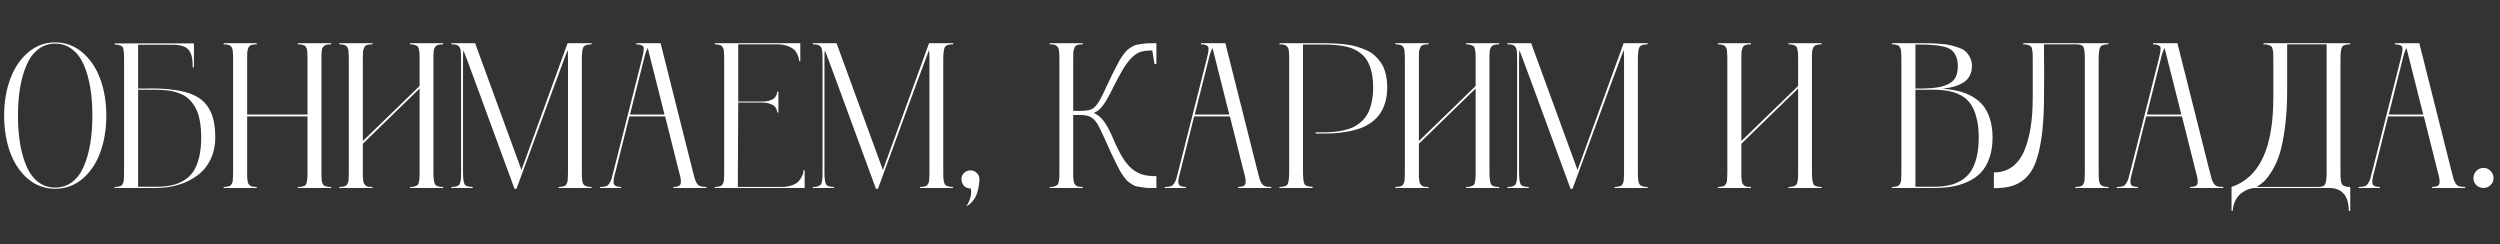<?xml version="1.0" encoding="UTF-8"?> <svg xmlns="http://www.w3.org/2000/svg" width="266" height="26" viewBox="0 0 266 26" fill="none"><rect x="0" y="0" width="266" height="26" fill="#333333" stroke="none"/><path d="M2.997 5.573C3.835 4.864 4.795 4.51 5.876 4.51C6.957 4.51 7.913 4.861 8.744 5.562C9.582 6.264 10.219 7.202 10.656 8.377C11.093 9.551 11.312 10.858 11.312 12.298C11.312 13.737 11.097 15.044 10.667 16.219C10.237 17.386 9.604 18.324 8.766 19.033C7.935 19.735 6.972 20.086 5.876 20.086C4.78 20.086 3.813 19.735 2.976 19.033C2.145 18.324 1.515 17.386 1.085 16.219C0.655 15.044 0.44 13.737 0.44 12.298C0.44 10.866 0.659 9.562 1.096 8.388C1.533 7.213 2.166 6.275 2.997 5.573ZM4.061 19.366C4.583 19.76 5.188 19.957 5.876 19.957C6.563 19.957 7.165 19.76 7.681 19.366C8.203 18.965 8.615 18.41 8.916 17.701C9.224 16.992 9.453 16.186 9.604 15.284C9.754 14.382 9.829 13.386 9.829 12.298C9.829 11.209 9.754 10.214 9.604 9.312C9.453 8.409 9.224 7.604 8.916 6.895C8.608 6.186 8.193 5.634 7.67 5.24C7.154 4.839 6.556 4.639 5.876 4.639C5.196 4.639 4.594 4.839 4.071 5.24C3.556 5.634 3.144 6.186 2.836 6.895C2.528 7.604 2.295 8.409 2.138 9.312C1.987 10.214 1.912 11.209 1.912 12.298C1.912 13.386 1.987 14.382 2.138 15.284C2.288 16.186 2.517 16.992 2.825 17.701C3.133 18.41 3.545 18.965 4.061 19.366ZM15.533 9.419C16.708 9.39 17.721 9.44 18.573 9.569C19.425 9.691 20.127 9.884 20.679 10.149C21.237 10.407 21.681 10.762 22.011 11.213C22.34 11.657 22.569 12.151 22.698 12.695C22.834 13.232 22.902 13.877 22.902 14.629C22.902 15.495 22.734 16.276 22.398 16.971C22.061 17.658 21.599 18.22 21.012 18.657C20.432 19.094 19.766 19.427 19.014 19.656C18.262 19.885 17.456 20 16.597 20H12.192V19.893C12.336 19.893 12.457 19.882 12.558 19.86C12.665 19.839 12.755 19.817 12.826 19.796C12.905 19.767 12.966 19.713 13.009 19.635C13.059 19.556 13.095 19.491 13.116 19.441C13.145 19.384 13.163 19.28 13.17 19.13C13.184 18.98 13.191 18.854 13.191 18.754C13.199 18.654 13.202 18.489 13.202 18.26V6.357C13.202 6.049 13.199 5.831 13.191 5.702C13.184 5.566 13.166 5.419 13.138 5.262C13.109 5.097 13.055 4.99 12.977 4.939C12.905 4.882 12.808 4.836 12.687 4.8C12.565 4.757 12.4 4.735 12.192 4.735V4.617H20.636V7.174H20.507C20.507 6.708 20.475 6.332 20.41 6.046C20.353 5.759 20.238 5.512 20.066 5.305C19.895 5.097 19.655 4.954 19.347 4.875C19.039 4.789 18.634 4.75 18.133 4.757H14.695V9.419H15.533ZM16.597 19.871C17.191 19.871 17.721 19.825 18.186 19.731C18.652 19.638 19.092 19.474 19.508 19.237C19.923 18.994 20.267 18.679 20.539 18.292C20.811 17.905 21.023 17.404 21.173 16.788C21.33 16.172 21.409 15.453 21.409 14.629C21.409 13.941 21.355 13.333 21.248 12.803C21.148 12.266 20.994 11.815 20.786 11.449C20.578 11.077 20.338 10.765 20.066 10.515C19.794 10.264 19.468 10.071 19.089 9.935C18.716 9.791 18.33 9.691 17.929 9.634C17.535 9.576 17.091 9.548 16.597 9.548H14.695V19.871H16.597ZM35.234 4.714C35.062 4.714 34.916 4.725 34.794 4.746C34.679 4.76 34.583 4.803 34.504 4.875C34.432 4.939 34.375 5 34.332 5.058C34.289 5.115 34.257 5.222 34.235 5.38C34.221 5.537 34.21 5.673 34.203 5.788C34.203 5.896 34.203 6.078 34.203 6.336V18.26C34.203 18.482 34.203 18.643 34.203 18.743C34.21 18.843 34.217 18.969 34.225 19.119C34.239 19.27 34.257 19.373 34.278 19.431C34.307 19.488 34.343 19.556 34.386 19.635C34.436 19.713 34.5 19.767 34.579 19.796C34.658 19.817 34.747 19.839 34.848 19.86C34.955 19.882 35.084 19.893 35.234 19.893V20H31.689V19.893C32.176 19.893 32.47 19.796 32.57 19.602C32.671 19.402 32.721 18.954 32.721 18.26V12.384H26.297V18.26C26.297 18.51 26.297 18.697 26.297 18.818C26.304 18.933 26.318 19.069 26.34 19.227C26.361 19.377 26.39 19.484 26.426 19.549C26.469 19.606 26.526 19.671 26.598 19.742C26.676 19.807 26.773 19.85 26.888 19.871C27.002 19.885 27.145 19.893 27.317 19.893V20H23.794V19.893C23.937 19.893 24.059 19.882 24.159 19.86C24.267 19.839 24.356 19.817 24.428 19.796C24.506 19.767 24.567 19.713 24.61 19.635C24.66 19.556 24.696 19.491 24.718 19.441C24.746 19.384 24.764 19.28 24.771 19.13C24.786 18.98 24.793 18.854 24.793 18.754C24.8 18.654 24.804 18.489 24.804 18.26V6.336C24.804 6.114 24.8 5.953 24.793 5.853C24.793 5.752 24.786 5.631 24.771 5.487C24.764 5.337 24.746 5.233 24.718 5.176C24.696 5.118 24.66 5.05 24.61 4.972C24.567 4.893 24.506 4.843 24.428 4.821C24.356 4.793 24.267 4.768 24.159 4.746C24.059 4.725 23.937 4.714 23.794 4.714V4.596H27.317V4.714C27.067 4.714 26.87 4.739 26.727 4.789C26.59 4.832 26.49 4.932 26.426 5.09C26.361 5.247 26.322 5.405 26.308 5.562C26.3 5.713 26.297 5.971 26.297 6.336V12.19H32.721V6.336C32.721 6.114 32.717 5.953 32.71 5.853C32.71 5.752 32.703 5.631 32.688 5.487C32.681 5.337 32.663 5.233 32.635 5.176C32.613 5.118 32.578 5.05 32.527 4.972C32.484 4.893 32.423 4.843 32.345 4.821C32.266 4.793 32.173 4.768 32.065 4.746C31.965 4.725 31.84 4.714 31.689 4.714V4.596H35.234V4.714ZM47.148 4.714C47.004 4.714 46.879 4.725 46.772 4.746C46.664 4.768 46.571 4.793 46.492 4.821C46.421 4.85 46.36 4.904 46.31 4.982C46.267 5.054 46.231 5.122 46.202 5.187C46.173 5.251 46.152 5.351 46.138 5.487C46.13 5.623 46.123 5.749 46.116 5.863C46.116 5.971 46.116 6.128 46.116 6.336V18.26C46.116 18.94 46.17 19.384 46.277 19.592C46.385 19.792 46.675 19.893 47.148 19.893V20H43.624V19.893C43.832 19.893 43.996 19.875 44.118 19.839C44.247 19.796 44.347 19.746 44.419 19.689C44.491 19.631 44.541 19.524 44.569 19.366C44.605 19.209 44.627 19.062 44.634 18.926C44.641 18.79 44.645 18.568 44.645 18.26V9.419L38.607 15.295V18.26C38.607 18.51 38.607 18.697 38.607 18.818C38.615 18.933 38.629 19.069 38.65 19.227C38.672 19.377 38.7 19.484 38.736 19.549C38.779 19.606 38.837 19.671 38.908 19.742C38.987 19.807 39.084 19.85 39.198 19.871C39.313 19.885 39.456 19.893 39.628 19.893V20H36.105V19.893C36.248 19.893 36.37 19.882 36.47 19.86C36.577 19.839 36.667 19.817 36.738 19.796C36.817 19.767 36.878 19.713 36.921 19.635C36.971 19.556 37.007 19.491 37.028 19.441C37.057 19.384 37.075 19.28 37.082 19.13C37.096 18.98 37.103 18.854 37.103 18.754C37.111 18.654 37.114 18.489 37.114 18.26V6.336C37.114 6.114 37.111 5.953 37.103 5.853C37.103 5.752 37.096 5.631 37.082 5.487C37.075 5.337 37.057 5.233 37.028 5.176C37.007 5.118 36.971 5.05 36.921 4.972C36.878 4.893 36.817 4.843 36.738 4.821C36.667 4.793 36.577 4.768 36.47 4.746C36.37 4.725 36.248 4.714 36.105 4.714V4.596H39.628V4.714C39.377 4.714 39.18 4.739 39.037 4.789C38.901 4.832 38.801 4.932 38.736 5.09C38.672 5.247 38.633 5.405 38.618 5.562C38.611 5.713 38.607 5.971 38.607 6.336V15.005L44.645 9.15V6.336C44.645 6.035 44.641 5.817 44.634 5.681C44.627 5.545 44.605 5.398 44.569 5.24C44.541 5.083 44.491 4.975 44.419 4.918C44.347 4.861 44.247 4.814 44.118 4.778C43.989 4.735 43.825 4.714 43.624 4.714V4.596H47.148V4.714ZM62.949 4.714C62.477 4.714 62.183 4.818 62.068 5.025C61.961 5.233 61.907 5.67 61.907 6.336V18.26C61.907 18.553 61.911 18.772 61.918 18.915C61.925 19.058 61.947 19.209 61.982 19.366C62.018 19.517 62.072 19.624 62.144 19.689C62.222 19.746 62.326 19.796 62.455 19.839C62.584 19.875 62.749 19.893 62.949 19.893V20H59.426V19.893C59.569 19.893 59.691 19.882 59.791 19.86C59.898 19.839 59.988 19.817 60.06 19.796C60.138 19.767 60.199 19.713 60.242 19.635C60.292 19.556 60.328 19.491 60.35 19.441C60.378 19.384 60.396 19.28 60.403 19.13C60.418 18.98 60.425 18.854 60.425 18.754C60.432 18.654 60.435 18.489 60.435 18.26V6.336C60.435 5.827 60.421 5.491 60.393 5.326C60.357 5.398 59.884 6.665 58.975 9.129C58.072 11.585 57.177 14.027 56.289 16.455L54.957 20.086H54.742C51.204 10.425 49.393 5.512 49.307 5.348C49.278 5.512 49.264 5.842 49.264 6.336V18.26C49.264 18.94 49.317 19.384 49.425 19.592C49.532 19.792 49.822 19.893 50.295 19.893V20H48.028V19.893C48.236 19.893 48.401 19.875 48.523 19.839C48.651 19.796 48.752 19.746 48.823 19.689C48.902 19.631 48.956 19.524 48.984 19.366C49.02 19.209 49.042 19.062 49.049 18.926C49.056 18.783 49.06 18.561 49.06 18.26V6.336C49.06 6.085 49.056 5.899 49.049 5.777C49.049 5.656 49.038 5.52 49.017 5.369C48.995 5.219 48.963 5.115 48.92 5.058C48.884 4.993 48.827 4.929 48.748 4.864C48.669 4.8 48.573 4.76 48.458 4.746C48.343 4.725 48.2 4.714 48.028 4.714V4.596H50.553L55.483 18.088L60.393 4.596H62.949V4.714ZM75.152 19.893L75.174 20H71.65L71.629 19.893C72.102 19.893 72.367 19.774 72.424 19.538C72.488 19.302 72.427 18.876 72.241 18.26L70.769 12.384H66.967L65.495 18.26C65.309 18.876 65.245 19.302 65.302 19.538C65.366 19.774 65.635 19.893 66.107 19.893L66.086 20H63.819L63.841 19.893C64.091 19.893 64.292 19.871 64.442 19.828C64.593 19.785 64.718 19.689 64.818 19.538C64.926 19.381 65.005 19.223 65.055 19.065C65.105 18.901 65.176 18.632 65.269 18.26L68.288 6.336C68.367 6.028 68.417 5.81 68.439 5.681C68.467 5.552 68.485 5.409 68.492 5.251C68.507 5.086 68.481 4.975 68.417 4.918C68.36 4.861 68.27 4.814 68.148 4.778C68.034 4.735 67.873 4.714 67.665 4.714L67.708 4.596H70.286L73.724 18.26C73.817 18.632 73.888 18.901 73.939 19.065C73.989 19.223 74.064 19.381 74.164 19.538C74.272 19.689 74.4 19.785 74.551 19.828C74.701 19.871 74.902 19.893 75.152 19.893ZM67.031 12.19H70.705L68.922 5.111C68.779 5.34 68.639 5.749 68.503 6.336L67.031 12.19ZM85.486 18.109H85.615V20H76.044V19.893C76.187 19.893 76.309 19.882 76.409 19.86C76.517 19.839 76.606 19.817 76.678 19.796C76.757 19.767 76.817 19.713 76.86 19.635C76.91 19.556 76.946 19.491 76.968 19.441C76.996 19.384 77.014 19.28 77.022 19.13C77.036 18.98 77.043 18.854 77.043 18.754C77.05 18.654 77.054 18.489 77.054 18.26V6.336C77.054 6.114 77.05 5.953 77.043 5.853C77.043 5.752 77.036 5.631 77.022 5.487C77.014 5.337 76.996 5.233 76.968 5.176C76.946 5.118 76.91 5.05 76.86 4.972C76.817 4.893 76.757 4.843 76.678 4.821C76.606 4.793 76.517 4.768 76.409 4.746C76.309 4.725 76.187 4.714 76.044 4.714V4.596H85.153V6.497H85.024C85.024 6.447 85.021 6.382 85.014 6.304C85.007 6.225 84.963 6.085 84.885 5.885C84.806 5.677 84.691 5.494 84.541 5.337C84.398 5.179 84.162 5.036 83.832 4.907C83.503 4.778 83.112 4.714 82.661 4.714H78.547V10.805H81.082C81.397 10.805 81.666 10.769 81.888 10.697C82.117 10.626 82.282 10.54 82.382 10.44C82.482 10.332 82.557 10.228 82.607 10.128C82.658 10.021 82.683 9.931 82.683 9.859V9.752H82.822V11.965H82.683C82.683 11.936 82.683 11.9 82.683 11.857C82.683 11.807 82.658 11.721 82.607 11.6C82.557 11.478 82.482 11.37 82.382 11.277C82.282 11.184 82.117 11.102 81.888 11.03C81.666 10.951 81.397 10.912 81.082 10.912H78.547L78.504 19.893H83.123C83.567 19.893 83.954 19.832 84.283 19.71C84.613 19.588 84.849 19.441 84.992 19.27C85.143 19.09 85.257 18.915 85.336 18.743C85.422 18.564 85.468 18.414 85.476 18.292L85.486 18.109ZM101.406 4.714C100.934 4.714 100.64 4.818 100.525 5.025C100.418 5.233 100.364 5.67 100.364 6.336V18.26C100.364 18.553 100.368 18.772 100.375 18.915C100.382 19.058 100.404 19.209 100.439 19.366C100.475 19.517 100.529 19.624 100.601 19.689C100.679 19.746 100.783 19.796 100.912 19.839C101.041 19.875 101.206 19.893 101.406 19.893V20H97.883V19.893C98.026 19.893 98.148 19.882 98.248 19.86C98.356 19.839 98.445 19.817 98.517 19.796C98.595 19.767 98.656 19.713 98.699 19.635C98.749 19.556 98.785 19.491 98.807 19.441C98.835 19.384 98.853 19.28 98.86 19.13C98.875 18.98 98.882 18.854 98.882 18.754C98.889 18.654 98.893 18.489 98.893 18.26V6.336C98.893 5.827 98.878 5.491 98.85 5.326C98.814 5.398 98.341 6.665 97.432 9.129C96.529 11.585 95.634 14.027 94.746 16.455L93.414 20.086H93.199C89.662 10.425 87.85 5.512 87.764 5.348C87.735 5.512 87.721 5.842 87.721 6.336V18.26C87.721 18.94 87.774 19.384 87.882 19.592C87.989 19.792 88.279 19.893 88.752 19.893V20H86.485V19.893C86.693 19.893 86.858 19.875 86.98 19.839C87.108 19.796 87.209 19.746 87.28 19.689C87.359 19.631 87.413 19.524 87.441 19.366C87.477 19.209 87.499 19.062 87.506 18.926C87.513 18.783 87.517 18.561 87.517 18.26V6.336C87.517 6.085 87.513 5.899 87.506 5.777C87.506 5.656 87.495 5.52 87.474 5.369C87.452 5.219 87.42 5.115 87.377 5.058C87.341 4.993 87.284 4.929 87.205 4.864C87.126 4.8 87.03 4.76 86.915 4.746C86.8 4.725 86.657 4.714 86.485 4.714V4.596H89.01L93.94 18.088L98.85 4.596H101.406V4.714ZM103.265 18.131C103.53 18.131 103.752 18.224 103.931 18.41C104.117 18.589 104.21 18.811 104.21 19.076C104.21 19.255 104.192 19.456 104.156 19.678C104.128 19.9 104.07 20.165 103.984 20.473C103.898 20.781 103.752 21.067 103.544 21.332C103.343 21.604 103.096 21.812 102.803 21.955C103.032 21.654 103.189 21.3 103.275 20.892C103.361 20.483 103.358 20.201 103.265 20.043C102.957 20.043 102.72 19.95 102.556 19.764C102.398 19.57 102.312 19.341 102.298 19.076C102.291 18.811 102.38 18.589 102.566 18.41C102.76 18.224 102.993 18.131 103.265 18.131ZM118.175 9.838C117.831 10.518 117.523 11.023 117.251 11.352C116.986 11.675 116.692 11.897 116.37 12.019C116.764 12.183 117.115 12.466 117.423 12.867C117.731 13.261 118.049 13.841 118.379 14.607C118.751 15.488 119.102 16.201 119.432 16.745C119.761 17.282 120.112 17.701 120.484 18.002C120.864 18.296 121.243 18.492 121.623 18.593C122.003 18.693 122.475 18.743 123.041 18.743V20C122.697 20 122.414 20 122.192 20C121.978 19.993 121.745 19.968 121.494 19.925C121.251 19.882 121.057 19.85 120.914 19.828C120.778 19.799 120.613 19.724 120.42 19.602C120.234 19.474 120.09 19.37 119.99 19.291C119.897 19.205 119.761 19.044 119.582 18.808C119.41 18.571 119.274 18.367 119.174 18.195C119.081 18.023 118.938 17.744 118.744 17.357C118.551 16.971 118.386 16.631 118.25 16.337C118.114 16.043 117.921 15.614 117.67 15.048C117.212 14.031 116.914 13.415 116.778 13.2C116.492 12.727 116.134 12.434 115.704 12.319C115.496 12.262 115.249 12.233 114.963 12.233H114.189V18.26C114.189 18.51 114.189 18.697 114.189 18.818C114.197 18.933 114.211 19.069 114.232 19.227C114.254 19.377 114.283 19.484 114.318 19.549C114.361 19.606 114.419 19.671 114.49 19.742C114.569 19.807 114.666 19.85 114.78 19.871C114.895 19.885 115.038 19.893 115.21 19.893V20H111.687V19.893C111.894 19.893 112.059 19.875 112.181 19.839C112.31 19.796 112.41 19.746 112.481 19.689C112.56 19.631 112.614 19.524 112.643 19.366C112.678 19.209 112.7 19.062 112.707 18.926C112.714 18.783 112.718 18.561 112.718 18.26V6.336C112.718 6.085 112.714 5.899 112.707 5.777C112.707 5.656 112.696 5.52 112.675 5.369C112.653 5.219 112.621 5.115 112.578 5.058C112.542 4.993 112.485 4.929 112.406 4.864C112.327 4.8 112.231 4.76 112.116 4.746C112.002 4.725 111.858 4.714 111.687 4.714V4.596H115.21V4.714C114.959 4.714 114.762 4.739 114.619 4.789C114.483 4.832 114.383 4.932 114.318 5.09C114.254 5.247 114.215 5.405 114.2 5.562C114.193 5.713 114.189 5.971 114.189 6.336V11.793C114.712 11.807 115.038 11.807 115.167 11.793C115.504 11.786 115.779 11.746 115.994 11.675C116.216 11.603 116.413 11.471 116.585 11.277C116.757 11.077 116.914 10.844 117.058 10.579C117.208 10.307 117.394 9.935 117.616 9.462C117.638 9.405 117.656 9.362 117.67 9.333C117.921 8.796 118.114 8.388 118.25 8.108C118.386 7.822 118.551 7.496 118.744 7.131C118.938 6.758 119.081 6.49 119.174 6.325C119.274 6.16 119.41 5.964 119.582 5.734C119.761 5.505 119.897 5.351 119.99 5.272C120.09 5.194 120.234 5.097 120.42 4.982C120.613 4.861 120.778 4.789 120.914 4.768C121.057 4.739 121.251 4.707 121.494 4.671C121.745 4.628 121.978 4.606 122.192 4.606C122.414 4.599 122.697 4.596 123.041 4.596V6.819H122.837L122.601 5.369C122.099 5.369 121.695 5.416 121.387 5.509C121.079 5.595 120.753 5.806 120.409 6.143C120.073 6.479 119.743 6.923 119.421 7.475C119.099 8.026 118.683 8.814 118.175 9.838ZM135.244 19.893L135.266 20H131.742L131.721 19.893C132.193 19.893 132.458 19.774 132.516 19.538C132.58 19.302 132.519 18.876 132.333 18.26L130.861 12.384H127.059L125.587 18.26C125.401 18.876 125.336 19.302 125.394 19.538C125.458 19.774 125.727 19.893 126.199 19.893L126.178 20H123.911L123.933 19.893C124.183 19.893 124.384 19.871 124.534 19.828C124.685 19.785 124.81 19.689 124.91 19.538C125.018 19.381 125.096 19.223 125.146 19.065C125.197 18.901 125.268 18.632 125.361 18.26L128.38 6.336C128.459 6.028 128.509 5.81 128.53 5.681C128.559 5.552 128.577 5.409 128.584 5.251C128.598 5.086 128.573 4.975 128.509 4.918C128.451 4.861 128.362 4.814 128.24 4.778C128.126 4.735 127.965 4.714 127.757 4.714L127.8 4.596H130.378L133.815 18.26C133.909 18.632 133.98 18.901 134.03 19.065C134.08 19.223 134.156 19.381 134.256 19.538C134.363 19.689 134.492 19.785 134.643 19.828C134.793 19.871 134.993 19.893 135.244 19.893ZM127.123 12.19H130.797L129.014 5.111C128.87 5.34 128.731 5.749 128.595 6.336L127.123 12.19ZM140.669 4.596C141.142 4.596 141.564 4.606 141.937 4.628C142.316 4.642 142.728 4.674 143.172 4.725C143.616 4.775 144.01 4.854 144.354 4.961C144.697 5.061 145.045 5.19 145.396 5.348C145.746 5.498 146.047 5.695 146.298 5.938C146.556 6.175 146.785 6.447 146.985 6.755C147.186 7.063 147.336 7.432 147.437 7.861C147.544 8.291 147.598 8.767 147.598 9.29C147.598 9.884 147.526 10.425 147.383 10.912C147.24 11.392 147.046 11.8 146.803 12.137C146.566 12.473 146.269 12.771 145.911 13.028C145.553 13.279 145.181 13.479 144.794 13.63C144.407 13.773 143.97 13.891 143.483 13.984C143.004 14.07 142.542 14.131 142.098 14.167C141.661 14.196 141.185 14.21 140.669 14.21H139.981V14.081H140.669C141.106 14.081 141.503 14.067 141.861 14.038C142.219 14.009 142.588 13.952 142.968 13.866C143.354 13.78 143.695 13.666 143.988 13.523C144.289 13.379 144.576 13.186 144.848 12.942C145.12 12.699 145.345 12.412 145.524 12.083C145.703 11.754 145.843 11.352 145.943 10.88C146.051 10.407 146.104 9.877 146.104 9.29C146.104 8.703 146.051 8.18 145.943 7.722C145.836 7.256 145.696 6.866 145.524 6.551C145.36 6.236 145.134 5.964 144.848 5.734C144.568 5.505 144.285 5.33 143.999 5.208C143.72 5.079 143.38 4.979 142.979 4.907C142.577 4.836 142.205 4.789 141.861 4.768C141.525 4.746 141.127 4.735 140.669 4.735H138.639V18.26C138.639 18.933 138.689 19.37 138.789 19.57C138.896 19.771 139.187 19.871 139.659 19.871V20H136.136V19.893C136.608 19.893 136.898 19.792 137.006 19.592C137.113 19.384 137.167 18.94 137.167 18.26V6.336C137.167 6.085 137.163 5.899 137.156 5.777C137.156 5.648 137.146 5.512 137.124 5.369C137.103 5.219 137.07 5.115 137.027 5.058C136.992 4.993 136.934 4.929 136.855 4.864C136.777 4.8 136.68 4.76 136.565 4.746C136.451 4.725 136.308 4.714 136.136 4.714V4.596H140.669ZM159.511 4.714C159.368 4.714 159.242 4.725 159.135 4.746C159.027 4.768 158.934 4.793 158.855 4.821C158.784 4.85 158.723 4.904 158.673 4.982C158.63 5.054 158.594 5.122 158.565 5.187C158.537 5.251 158.515 5.351 158.501 5.487C158.494 5.623 158.487 5.749 158.479 5.863C158.479 5.971 158.479 6.128 158.479 6.336V18.26C158.479 18.94 158.533 19.384 158.641 19.592C158.748 19.792 159.038 19.893 159.511 19.893V20H155.987V19.893C156.195 19.893 156.36 19.875 156.481 19.839C156.61 19.796 156.711 19.746 156.782 19.689C156.854 19.631 156.904 19.524 156.933 19.366C156.968 19.209 156.99 19.062 156.997 18.926C157.004 18.79 157.008 18.568 157.008 18.26V9.419L150.971 15.295V18.26C150.971 18.51 150.971 18.697 150.971 18.818C150.978 18.933 150.992 19.069 151.014 19.227C151.035 19.377 151.064 19.484 151.1 19.549C151.143 19.606 151.2 19.671 151.271 19.742C151.35 19.807 151.447 19.85 151.562 19.871C151.676 19.885 151.819 19.893 151.991 19.893V20H148.468V19.893C148.611 19.893 148.733 19.882 148.833 19.86C148.94 19.839 149.03 19.817 149.102 19.796C149.18 19.767 149.241 19.713 149.284 19.635C149.334 19.556 149.37 19.491 149.392 19.441C149.42 19.384 149.438 19.28 149.445 19.13C149.46 18.98 149.467 18.854 149.467 18.754C149.474 18.654 149.478 18.489 149.478 18.26V6.336C149.478 6.114 149.474 5.953 149.467 5.853C149.467 5.752 149.46 5.631 149.445 5.487C149.438 5.337 149.42 5.233 149.392 5.176C149.37 5.118 149.334 5.05 149.284 4.972C149.241 4.893 149.18 4.843 149.102 4.821C149.03 4.793 148.94 4.768 148.833 4.746C148.733 4.725 148.611 4.714 148.468 4.714V4.596H151.991V4.714C151.741 4.714 151.544 4.739 151.4 4.789C151.264 4.832 151.164 4.932 151.1 5.09C151.035 5.247 150.996 5.405 150.981 5.562C150.974 5.713 150.971 5.971 150.971 6.336V15.005L157.008 9.15V6.336C157.008 6.035 157.004 5.817 156.997 5.681C156.99 5.545 156.968 5.398 156.933 5.24C156.904 5.083 156.854 4.975 156.782 4.918C156.711 4.861 156.61 4.814 156.481 4.778C156.353 4.735 156.188 4.714 155.987 4.714V4.596H159.511V4.714ZM175.312 4.714C174.84 4.714 174.546 4.818 174.432 5.025C174.324 5.233 174.271 5.67 174.271 6.336V18.26C174.271 18.553 174.274 18.772 174.281 18.915C174.288 19.058 174.31 19.209 174.346 19.366C174.382 19.517 174.435 19.624 174.507 19.689C174.586 19.746 174.689 19.796 174.818 19.839C174.947 19.875 175.112 19.893 175.312 19.893V20H171.789V19.893C171.932 19.893 172.054 19.882 172.154 19.86C172.262 19.839 172.351 19.817 172.423 19.796C172.502 19.767 172.562 19.713 172.605 19.635C172.656 19.556 172.691 19.491 172.713 19.441C172.742 19.384 172.759 19.28 172.767 19.13C172.781 18.98 172.788 18.854 172.788 18.754C172.795 18.654 172.799 18.489 172.799 18.26V6.336C172.799 5.827 172.785 5.491 172.756 5.326C172.72 5.398 172.247 6.665 171.338 9.129C170.436 11.585 169.54 14.027 168.652 16.455L167.32 20.086H167.105C163.568 10.425 161.756 5.512 161.67 5.348C161.641 5.512 161.627 5.842 161.627 6.336V18.26C161.627 18.94 161.681 19.384 161.788 19.592C161.896 19.792 162.186 19.893 162.658 19.893V20H160.392V19.893C160.599 19.893 160.764 19.875 160.886 19.839C161.015 19.796 161.115 19.746 161.187 19.689C161.265 19.631 161.319 19.524 161.348 19.366C161.383 19.209 161.405 19.062 161.412 18.926C161.419 18.783 161.423 18.561 161.423 18.26V6.336C161.423 6.085 161.419 5.899 161.412 5.777C161.412 5.656 161.401 5.52 161.38 5.369C161.358 5.219 161.326 5.115 161.283 5.058C161.247 4.993 161.19 4.929 161.111 4.864C161.033 4.8 160.936 4.76 160.821 4.746C160.707 4.725 160.563 4.714 160.392 4.714V4.596H162.916L167.847 18.088L172.756 4.596H175.312V4.714ZM193.821 4.714C193.678 4.714 193.553 4.725 193.445 4.746C193.338 4.768 193.245 4.793 193.166 4.821C193.094 4.85 193.034 4.904 192.983 4.982C192.94 5.054 192.905 5.122 192.876 5.187C192.847 5.251 192.826 5.351 192.812 5.487C192.804 5.623 192.797 5.749 192.79 5.863C192.79 5.971 192.79 6.128 192.79 6.336V18.26C192.79 18.94 192.844 19.384 192.951 19.592C193.059 19.792 193.349 19.893 193.821 19.893V20H190.298V19.893C190.506 19.893 190.67 19.875 190.792 19.839C190.921 19.796 191.021 19.746 191.093 19.689C191.164 19.631 191.215 19.524 191.243 19.366C191.279 19.209 191.3 19.062 191.308 18.926C191.315 18.79 191.318 18.568 191.318 18.26V9.419L185.281 15.295V18.26C185.281 18.51 185.281 18.697 185.281 18.818C185.288 18.933 185.303 19.069 185.324 19.227C185.346 19.377 185.374 19.484 185.41 19.549C185.453 19.606 185.51 19.671 185.582 19.742C185.661 19.807 185.757 19.85 185.872 19.871C185.987 19.885 186.13 19.893 186.302 19.893V20H182.778V19.893C182.922 19.893 183.043 19.882 183.144 19.86C183.251 19.839 183.34 19.817 183.412 19.796C183.491 19.767 183.552 19.713 183.595 19.635C183.645 19.556 183.681 19.491 183.702 19.441C183.731 19.384 183.749 19.28 183.756 19.13C183.77 18.98 183.777 18.854 183.777 18.754C183.785 18.654 183.788 18.489 183.788 18.26V6.336C183.788 6.114 183.785 5.953 183.777 5.853C183.777 5.752 183.77 5.631 183.756 5.487C183.749 5.337 183.731 5.233 183.702 5.176C183.681 5.118 183.645 5.05 183.595 4.972C183.552 4.893 183.491 4.843 183.412 4.821C183.34 4.793 183.251 4.768 183.144 4.746C183.043 4.725 182.922 4.714 182.778 4.714V4.596H186.302V4.714C186.051 4.714 185.854 4.739 185.711 4.789C185.575 4.832 185.475 4.932 185.41 5.09C185.346 5.247 185.306 5.405 185.292 5.562C185.285 5.713 185.281 5.971 185.281 6.336V15.005L191.318 9.15V6.336C191.318 6.035 191.315 5.817 191.308 5.681C191.3 5.545 191.279 5.398 191.243 5.24C191.215 5.083 191.164 4.975 191.093 4.918C191.021 4.861 190.921 4.814 190.792 4.778C190.663 4.735 190.498 4.714 190.298 4.714V4.596H193.821V4.714ZM206.669 9.44C207.285 9.483 207.843 9.566 208.345 9.688C208.853 9.802 209.34 9.988 209.806 10.246C210.271 10.504 210.661 10.823 210.977 11.202C211.292 11.575 211.542 12.054 211.729 12.642C211.915 13.222 212.008 13.884 212.008 14.629C212.008 15.46 211.893 16.194 211.664 16.831C211.442 17.461 211.141 17.973 210.762 18.367C210.389 18.761 209.927 19.083 209.376 19.334C208.825 19.585 208.252 19.76 207.657 19.86C207.07 19.953 206.418 20 205.702 20H201.298V19.893C201.441 19.893 201.563 19.882 201.663 19.86C201.771 19.839 201.86 19.817 201.932 19.796C202.01 19.767 202.071 19.713 202.114 19.635C202.164 19.556 202.2 19.491 202.222 19.441C202.25 19.384 202.268 19.28 202.275 19.13C202.29 18.98 202.297 18.854 202.297 18.754C202.304 18.654 202.308 18.489 202.308 18.26V6.336C202.308 6.114 202.304 5.953 202.297 5.853C202.297 5.752 202.29 5.631 202.275 5.487C202.268 5.337 202.25 5.233 202.222 5.176C202.2 5.118 202.164 5.05 202.114 4.972C202.071 4.893 202.01 4.843 201.932 4.821C201.86 4.793 201.771 4.768 201.663 4.746C201.563 4.725 201.441 4.714 201.298 4.714V4.596H203.983C204.005 4.596 204.037 4.596 204.08 4.596C204.589 4.596 204.975 4.599 205.24 4.606C205.505 4.606 205.87 4.624 206.336 4.66C206.809 4.689 207.177 4.732 207.442 4.789C207.715 4.846 208.022 4.936 208.366 5.058C208.71 5.172 208.971 5.315 209.15 5.487C209.329 5.652 209.483 5.867 209.612 6.132C209.748 6.39 209.816 6.687 209.816 7.023C209.816 7.424 209.734 7.775 209.569 8.076C209.412 8.37 209.183 8.606 208.882 8.785C208.588 8.964 208.262 9.107 207.904 9.215C207.546 9.315 207.134 9.39 206.669 9.44ZM204.005 4.735H203.801V9.419H204.639C205.283 9.405 205.813 9.362 206.229 9.29C206.651 9.211 207.027 9.086 207.356 8.914C207.693 8.742 207.937 8.502 208.087 8.194C208.237 7.886 208.312 7.496 208.312 7.023C208.312 6.608 208.248 6.261 208.119 5.981C207.997 5.702 207.833 5.48 207.625 5.315C207.417 5.151 207.117 5.025 206.723 4.939C206.336 4.854 205.946 4.8 205.552 4.778C205.158 4.75 204.642 4.735 204.005 4.735ZM205.702 19.871C206.297 19.871 206.826 19.825 207.292 19.731C207.765 19.638 208.209 19.474 208.624 19.237C209.039 18.994 209.383 18.679 209.655 18.292C209.927 17.905 210.142 17.404 210.3 16.788C210.457 16.172 210.536 15.453 210.536 14.629C210.536 13.805 210.454 13.093 210.289 12.491C210.132 11.883 209.917 11.392 209.645 11.02C209.38 10.647 209.036 10.35 208.613 10.128C208.191 9.906 207.75 9.756 207.292 9.677C206.834 9.591 206.304 9.548 205.702 9.548H203.801V19.871H205.702ZM224.34 4.714C223.867 4.714 223.574 4.818 223.459 5.025C223.352 5.233 223.298 5.67 223.298 6.336V18.26C223.298 18.553 223.301 18.772 223.309 18.915C223.316 19.058 223.337 19.209 223.373 19.366C223.409 19.517 223.463 19.624 223.534 19.689C223.613 19.746 223.717 19.796 223.846 19.839C223.975 19.875 224.139 19.893 224.34 19.893V20H220.816V19.893C220.96 19.893 221.081 19.882 221.182 19.86C221.289 19.839 221.379 19.817 221.45 19.796C221.529 19.767 221.59 19.713 221.633 19.635C221.683 19.556 221.719 19.491 221.74 19.441C221.769 19.384 221.787 19.28 221.794 19.13C221.808 18.98 221.815 18.854 221.815 18.754C221.823 18.654 221.826 18.489 221.826 18.26V6.336C221.826 5.663 221.78 5.226 221.687 5.025C221.593 4.818 221.325 4.714 220.881 4.714H217.476C217.504 6.683 217.504 8.792 217.476 11.041C217.447 12.523 217.35 13.791 217.186 14.844C217.021 15.896 216.802 16.759 216.53 17.433C216.258 18.106 215.896 18.636 215.445 19.023C215.001 19.402 214.521 19.663 214.006 19.807C213.497 19.95 212.878 20.021 212.147 20.021V18.346C212.907 18.346 213.558 18.145 214.103 17.744C214.654 17.336 215.084 16.759 215.392 16.015C215.7 15.27 215.925 14.435 216.068 13.512C216.212 12.581 216.283 11.532 216.283 10.364V6.336C216.283 6.028 216.28 5.81 216.272 5.681C216.265 5.545 216.247 5.398 216.219 5.24C216.19 5.076 216.136 4.968 216.058 4.918C215.986 4.861 215.889 4.814 215.768 4.778C215.646 4.735 215.481 4.714 215.273 4.714V4.596H224.34V4.714ZM236.543 19.893L236.564 20H233.041L233.02 19.893C233.492 19.893 233.757 19.774 233.814 19.538C233.879 19.302 233.818 18.876 233.632 18.26L232.16 12.384H228.357L226.886 18.26C226.7 18.876 226.635 19.302 226.692 19.538C226.757 19.774 227.025 19.893 227.498 19.893L227.477 20H225.21L225.231 19.893C225.482 19.893 225.683 19.871 225.833 19.828C225.983 19.785 226.109 19.689 226.209 19.538C226.316 19.381 226.395 19.223 226.445 19.065C226.495 18.901 226.567 18.632 226.66 18.26L229.679 6.336C229.757 6.028 229.808 5.81 229.829 5.681C229.858 5.552 229.876 5.409 229.883 5.251C229.897 5.086 229.872 4.975 229.808 4.918C229.75 4.861 229.661 4.814 229.539 4.778C229.424 4.735 229.263 4.714 229.056 4.714L229.099 4.596H231.677L235.114 18.26C235.207 18.632 235.279 18.901 235.329 19.065C235.379 19.223 235.454 19.381 235.555 19.538C235.662 19.689 235.791 19.785 235.941 19.828C236.092 19.871 236.292 19.893 236.543 19.893ZM228.422 12.19H232.096L230.312 5.111C230.169 5.34 230.03 5.749 229.894 6.336L228.422 12.19ZM250.067 4.714C249.588 4.714 249.294 4.814 249.187 5.015C249.079 5.215 249.025 5.656 249.025 6.336V18.26C249.025 18.553 249.029 18.772 249.036 18.915C249.043 19.058 249.065 19.209 249.101 19.366C249.136 19.517 249.19 19.624 249.262 19.689C249.34 19.746 249.444 19.796 249.573 19.839C249.702 19.875 249.867 19.893 250.067 19.893V22.439H249.906C249.913 21.629 249.734 21.02 249.369 20.612C249.011 20.204 248.495 20 247.822 20H239.991C239.741 20 239.483 20.047 239.218 20.14C238.953 20.24 238.699 20.383 238.455 20.569C238.212 20.763 238.007 21.02 237.843 21.343C237.678 21.672 237.585 22.037 237.563 22.439H237.435V19.893C238.931 19.384 240.045 18.346 240.775 16.777C241.513 15.209 241.882 13.071 241.882 10.364V6.336C241.882 6.028 241.878 5.806 241.871 5.67C241.864 5.534 241.842 5.387 241.807 5.229C241.778 5.072 241.724 4.968 241.646 4.918C241.574 4.861 241.474 4.814 241.345 4.778C241.216 4.735 241.048 4.714 240.84 4.714V4.596H250.067V4.714ZM247.554 18.26V4.714H243.354V9.612C243.354 11.073 243.275 12.387 243.117 13.555C242.967 14.722 242.781 15.653 242.559 16.348C242.344 17.035 242.075 17.64 241.753 18.163C241.431 18.686 241.148 19.062 240.904 19.291C240.661 19.513 240.392 19.713 240.099 19.893H246.694C247.081 19.893 247.321 19.782 247.414 19.56C247.507 19.338 247.554 18.904 247.554 18.26ZM262.281 19.893L262.303 20H258.779L258.758 19.893C259.23 19.893 259.495 19.774 259.553 19.538C259.617 19.302 259.556 18.876 259.37 18.26L257.898 12.384H254.096L252.624 18.26C252.438 18.876 252.373 19.302 252.431 19.538C252.495 19.774 252.764 19.893 253.236 19.893L253.215 20H250.948L250.97 19.893C251.22 19.893 251.421 19.871 251.571 19.828C251.722 19.785 251.847 19.689 251.947 19.538C252.055 19.381 252.133 19.223 252.184 19.065C252.234 18.901 252.305 18.632 252.398 18.26L255.417 6.336C255.496 6.028 255.546 5.81 255.567 5.681C255.596 5.552 255.614 5.409 255.621 5.251C255.635 5.086 255.61 4.975 255.546 4.918C255.489 4.861 255.399 4.814 255.277 4.778C255.163 4.735 255.002 4.714 254.794 4.714L254.837 4.596H257.415L260.853 18.26C260.946 18.632 261.017 18.901 261.067 19.065C261.118 19.223 261.193 19.381 261.293 19.538C261.4 19.689 261.529 19.785 261.68 19.828C261.83 19.871 262.031 19.893 262.281 19.893ZM254.16 12.19H257.834L256.051 5.111C255.908 5.34 255.768 5.749 255.632 6.336L254.16 12.19ZM264.247 20C263.953 20 263.699 19.9 263.484 19.699C263.277 19.491 263.173 19.241 263.173 18.947C263.173 18.654 263.277 18.399 263.484 18.185C263.699 17.97 263.953 17.862 264.247 17.862C264.534 17.862 264.781 17.97 264.988 18.185C265.203 18.399 265.311 18.654 265.311 18.947C265.311 19.241 265.203 19.491 264.988 19.699C264.781 19.9 264.534 20 264.247 20Z" fill="white"></path></svg> 